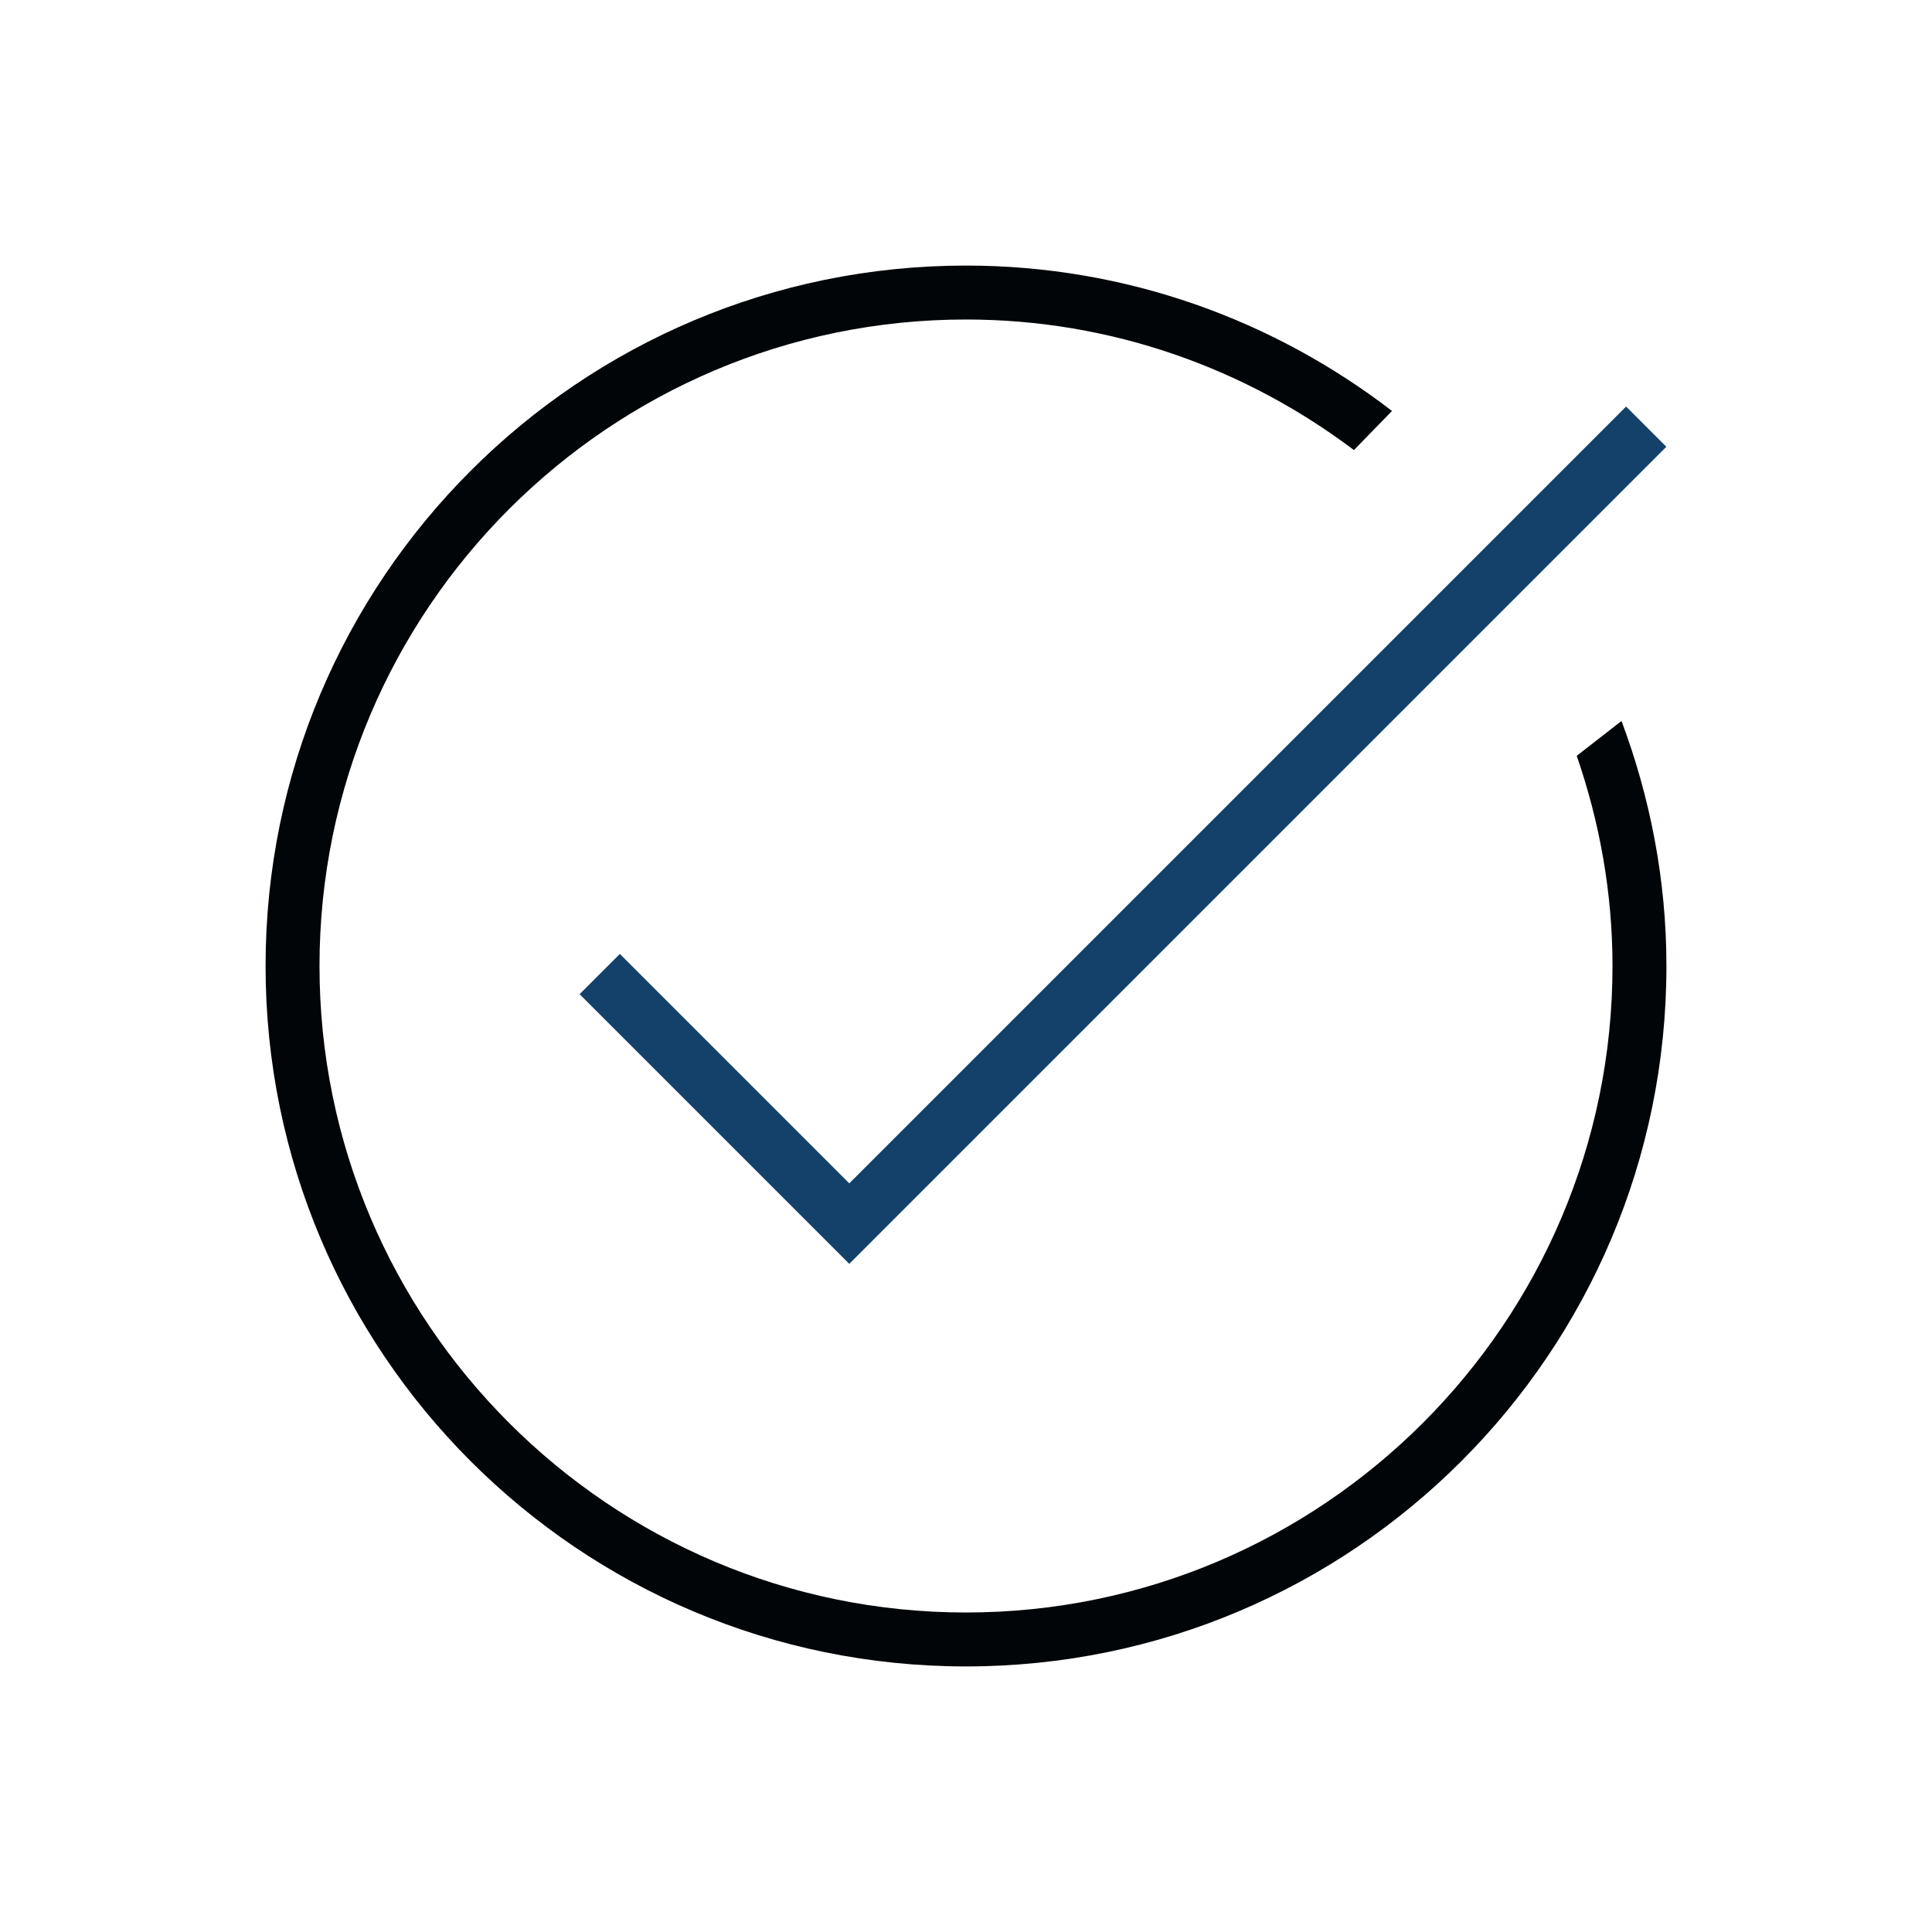 <?xml version="1.0" encoding="UTF-8"?> <svg xmlns="http://www.w3.org/2000/svg" version="1.1" viewBox="0 0 24 24"><defs><style> .cls-1 { fill: none; } .cls-2 { fill: #010507; } .cls-3 { fill: #134169; } </style></defs><g><g id="Layer_1"><rect class="cls-1" y="0" width="24" height="24"></rect><path class="cls-2" d="M19.587,9.39c.283.82.444,1.696.444,2.61,0,4.428-3.603,8.031-8.031,8.031S3.969,16.428,3.969,12,7.572,3.969,12,3.969c1.809,0,3.475.609,4.819,1.622l.473-.486c-1.467-1.128-3.299-1.806-5.292-1.806C7.195,3.299,3.299,7.195,3.299,12s3.896,8.701,8.701,8.701,8.701-3.896,8.701-8.701c0-1.072-.203-2.095-.558-3.044l-.556.433h0Z"></path><polygon class="cls-3" points="10.55 15.7 7.2 12.35 7.7 11.85 10.55 14.7 20.2 5.05 20.7 5.55 10.55 15.7"></polygon></g></g></svg> 